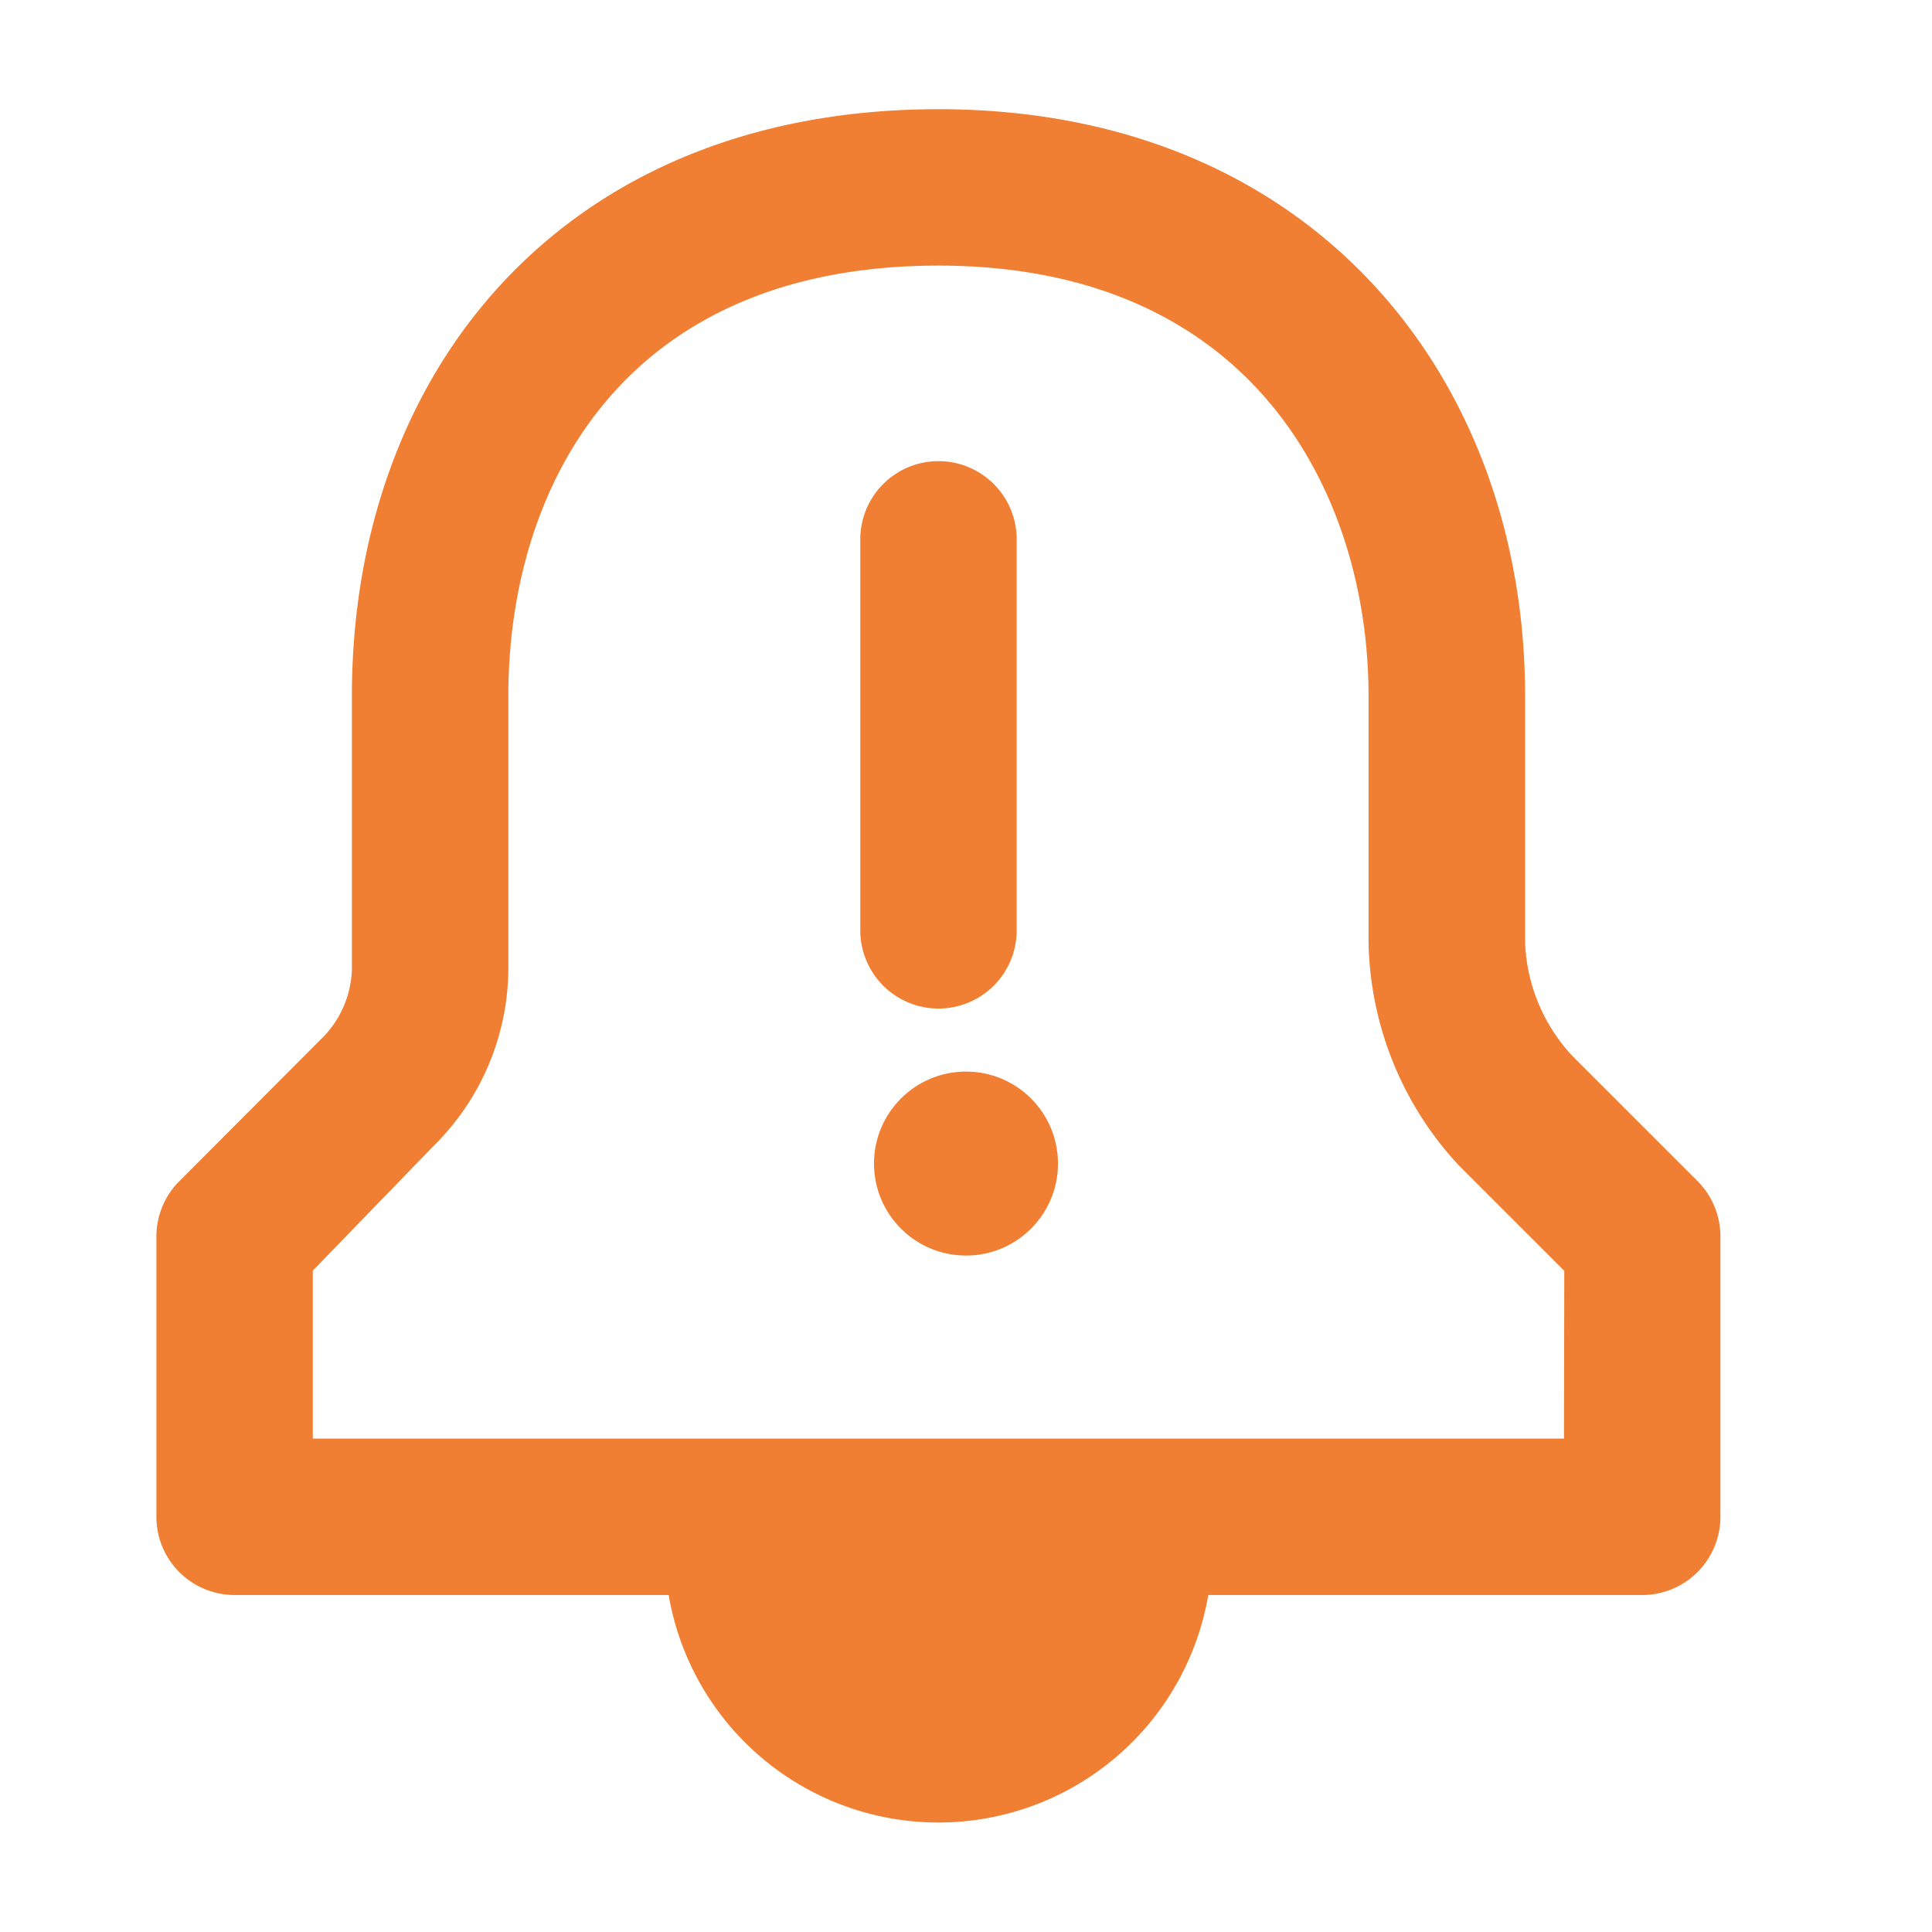 <svg xmlns="http://www.w3.org/2000/svg" width="42" height="42" viewBox="0 0 42 42">
  <g id="Group_1261" data-name="Group 1261" transform="translate(5429.388 -328)">
    <rect id="Rectangle_712" data-name="Rectangle 712" width="42" height="42" transform="translate(-5429.388 328)" fill="none"/>
    <path id="Path_1146" data-name="Path 1146" d="M37.494,25.293l-2.72-2.72a3.825,3.825,0,0,1-1.02-2.465V14.751C33.753,7.866,29.163,2,21,2S8.25,7.7,8.25,14.751V20.7a2.21,2.21,0,0,1-.6,1.445L4.51,25.293A1.7,1.7,0,0,0,4,26.483V32.6a1.7,1.7,0,0,0,1.7,1.7h9.436a5.951,5.951,0,0,0,11.731,0H36.3A1.7,1.7,0,0,0,38,32.6V26.483A1.7,1.7,0,0,0,37.494,25.293ZM34.6,30.9H7.4V27.248l2.635-2.72A5.441,5.441,0,0,0,11.651,20.7V14.751C11.651,10.246,14.116,5.4,21,5.4s9.351,5.016,9.351,9.351v5.356a7.311,7.311,0,0,0,1.955,4.846l2.3,2.3Z" transform="translate(-5429.988 328.374)" fill="#f07f33"/>
    <path id="Path_1147" data-name="Path 1147" d="M23.7,22.9a1.7,1.7,0,0,0,1.7-1.7V12.7a1.7,1.7,0,0,0-3.4,0v8.5A1.7,1.7,0,0,0,23.7,22.9Z" transform="translate(-5432.686 327.025)" fill="#f07f33"/>
    <circle id="Ellipse_46" data-name="Ellipse 46" cx="2" cy="2" r="2" transform="translate(-5410.388 351.295)" fill="#f07f33"/>
  </g>
</svg>
